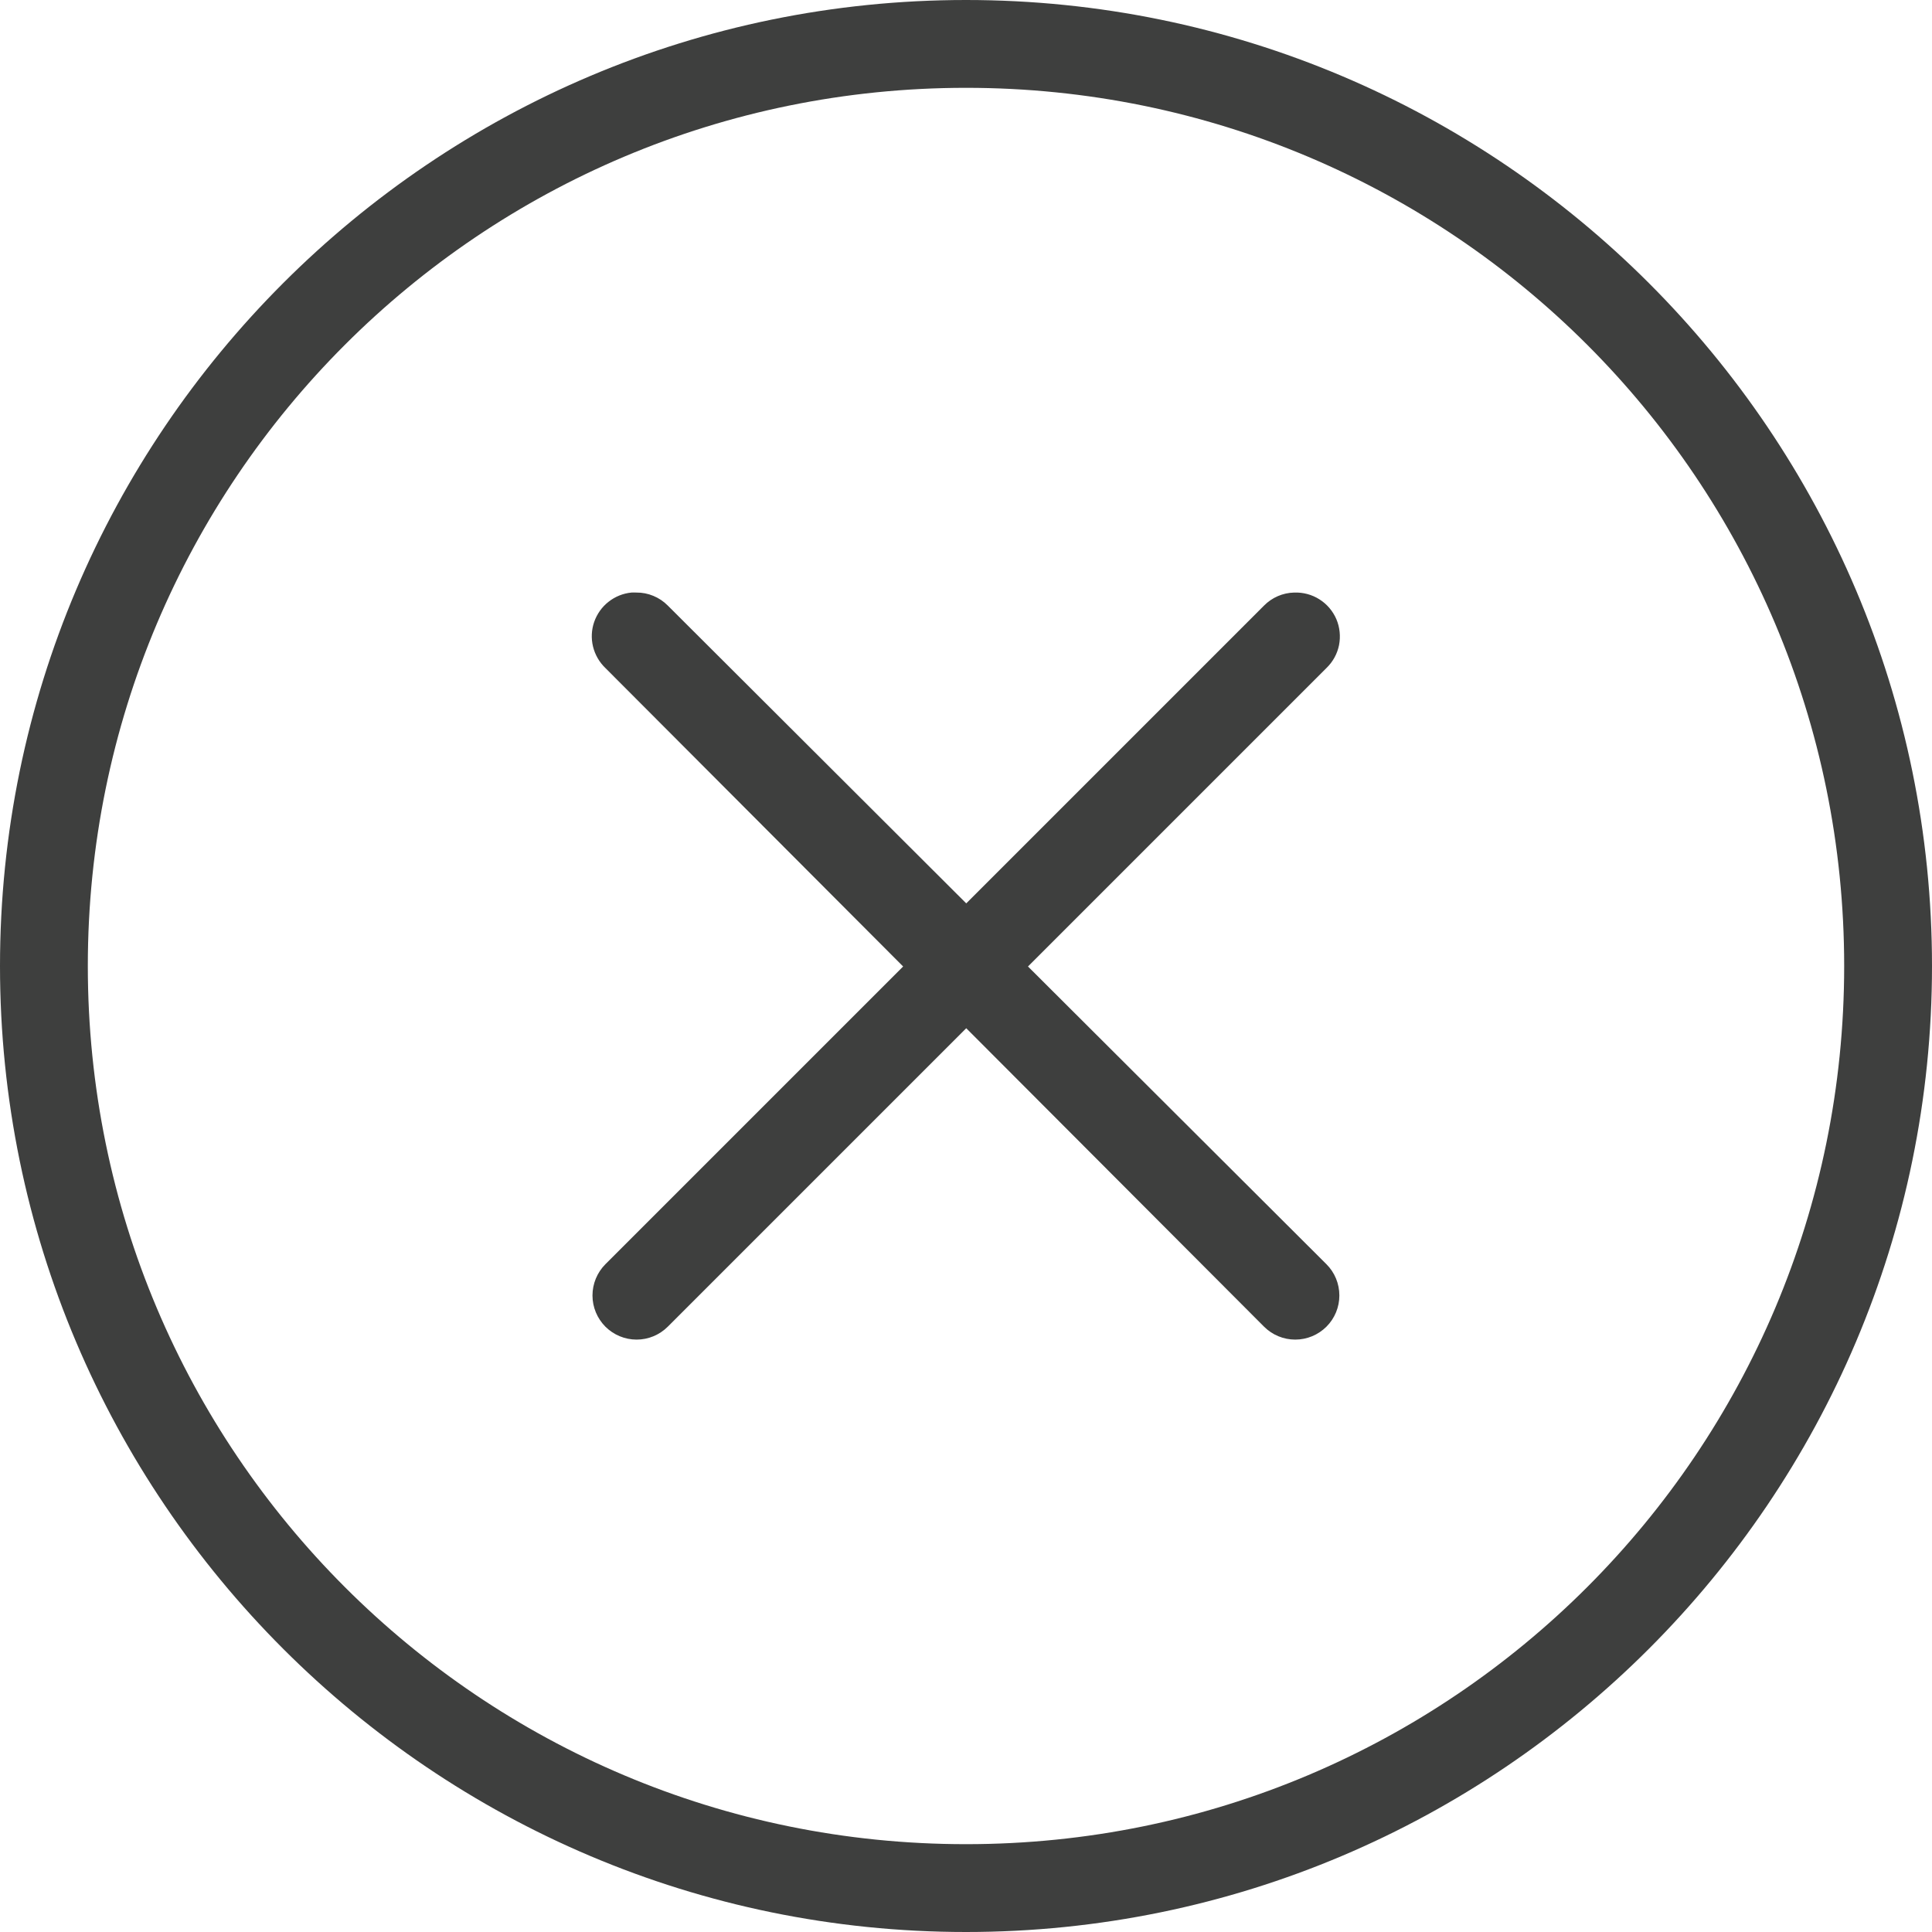<svg width="24" height="24" viewBox="0 0 24 24" fill="none" xmlns="http://www.w3.org/2000/svg">
<g id="Frame 2">
<g id="Group">
<path id="Vector" fill-rule="evenodd" clip-rule="evenodd" d="M12 0C5.381 0 0 5.378 0 12C0 18.619 5.38 24 12 24C18.622 24 24 18.619 24 12C24 5.378 18.622 0 12 0ZM12 1.091C18.033 1.091 22.909 5.967 22.909 12C22.909 18.03 18.032 22.909 12 22.909C5.97 22.909 1.091 18.03 1.091 12C1.091 5.968 5.97 1.091 12 1.091Z" fill="#3E3F3E"/>
<path id="Vector_2" fill-rule="evenodd" clip-rule="evenodd" d="M7.844 7.361C7.74 7.371 7.641 7.411 7.559 7.476C7.477 7.54 7.416 7.627 7.381 7.726C7.347 7.825 7.342 7.931 7.367 8.033C7.392 8.134 7.445 8.226 7.52 8.298L11.219 12.006L7.52 15.705C7.418 15.808 7.36 15.947 7.36 16.093C7.36 16.238 7.418 16.377 7.52 16.48C7.623 16.583 7.763 16.641 7.908 16.641C8.054 16.641 8.193 16.583 8.296 16.48L12.003 12.773L15.702 16.48C15.805 16.583 15.944 16.641 16.09 16.641C16.235 16.641 16.375 16.583 16.478 16.48C16.581 16.377 16.638 16.238 16.638 16.093C16.638 15.947 16.581 15.808 16.478 15.705L12.77 12.006L16.478 8.298C16.557 8.222 16.612 8.123 16.634 8.014C16.655 7.906 16.644 7.793 16.601 7.692C16.557 7.59 16.484 7.504 16.39 7.445C16.297 7.386 16.188 7.357 16.077 7.361C15.936 7.364 15.802 7.422 15.702 7.523L12.003 11.222L8.296 7.523C8.245 7.471 8.184 7.43 8.116 7.402C8.049 7.374 7.977 7.36 7.904 7.361C7.884 7.36 7.864 7.36 7.844 7.361Z" fill="#3E3F3E"/>
</g>
</g>
</svg>
